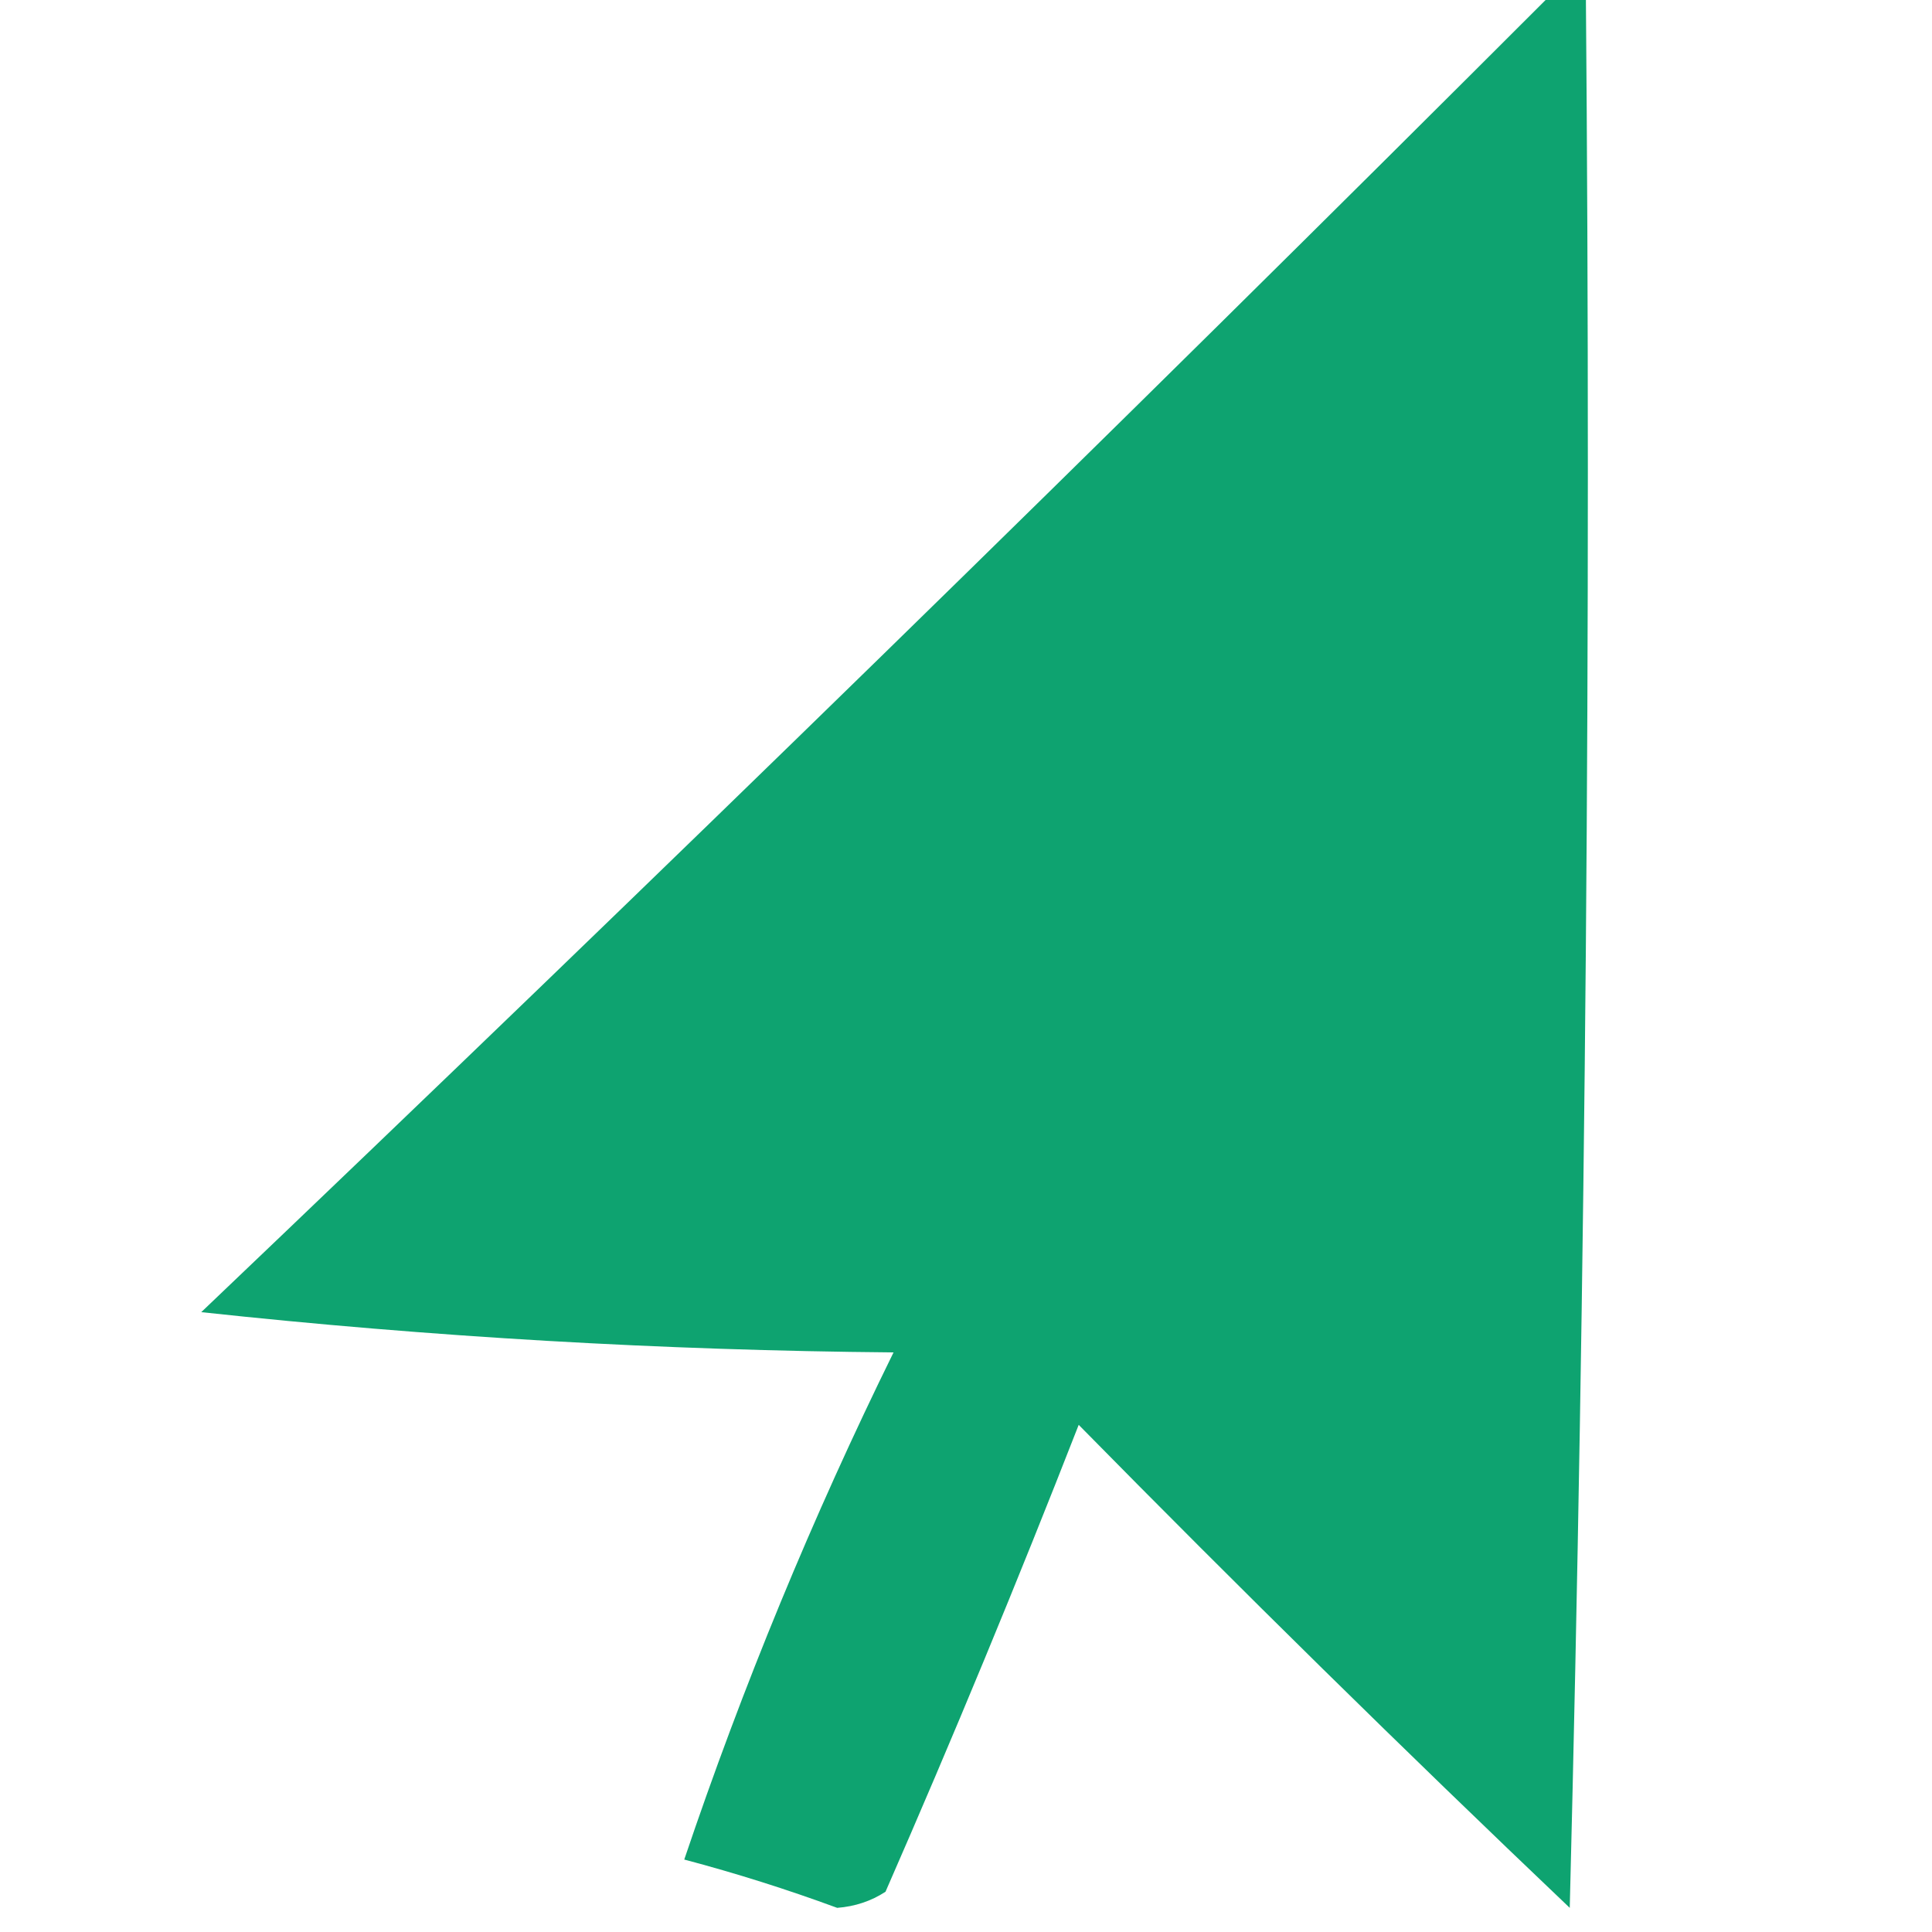 <?xml version="1.0" encoding="UTF-8"?>
<!DOCTYPE svg PUBLIC "-//W3C//DTD SVG 1.1//EN" "http://www.w3.org/Graphics/SVG/1.1/DTD/svg11.dtd">
<svg xmlns="http://www.w3.org/2000/svg" version="1.1" width="120px" height="120px" style="shape-rendering:geometricPrecision; text-rendering:geometricPrecision; image-rendering:optimizeQuality; fill-rule:evenodd; clip-rule:evenodd" xmlns:xlink="http://www.w3.org/1999/xlink">
<g><path style="opacity:0.944" fill="#009e68" d="M 96.5,-0.5 C 97.167,-0.5 97.833,-0.5 98.5,-0.5C 98.833,39.172 98.5,78.839 97.5,118.5C 87.181,108.681 77.014,98.681 67,88.5C 63.195,98.248 59.195,107.914 55,117.5C 54.107,118.081 53.107,118.415 52,118.5C 48.865,117.346 45.698,116.346 42.5,115.5C 46.133,104.731 50.466,94.231 55.5,84C 41.117,83.876 26.783,83.043 12.5,81.5C 40.825,54.508 68.825,27.175 96.5,-0.5 Z"/></g>
</svg>
